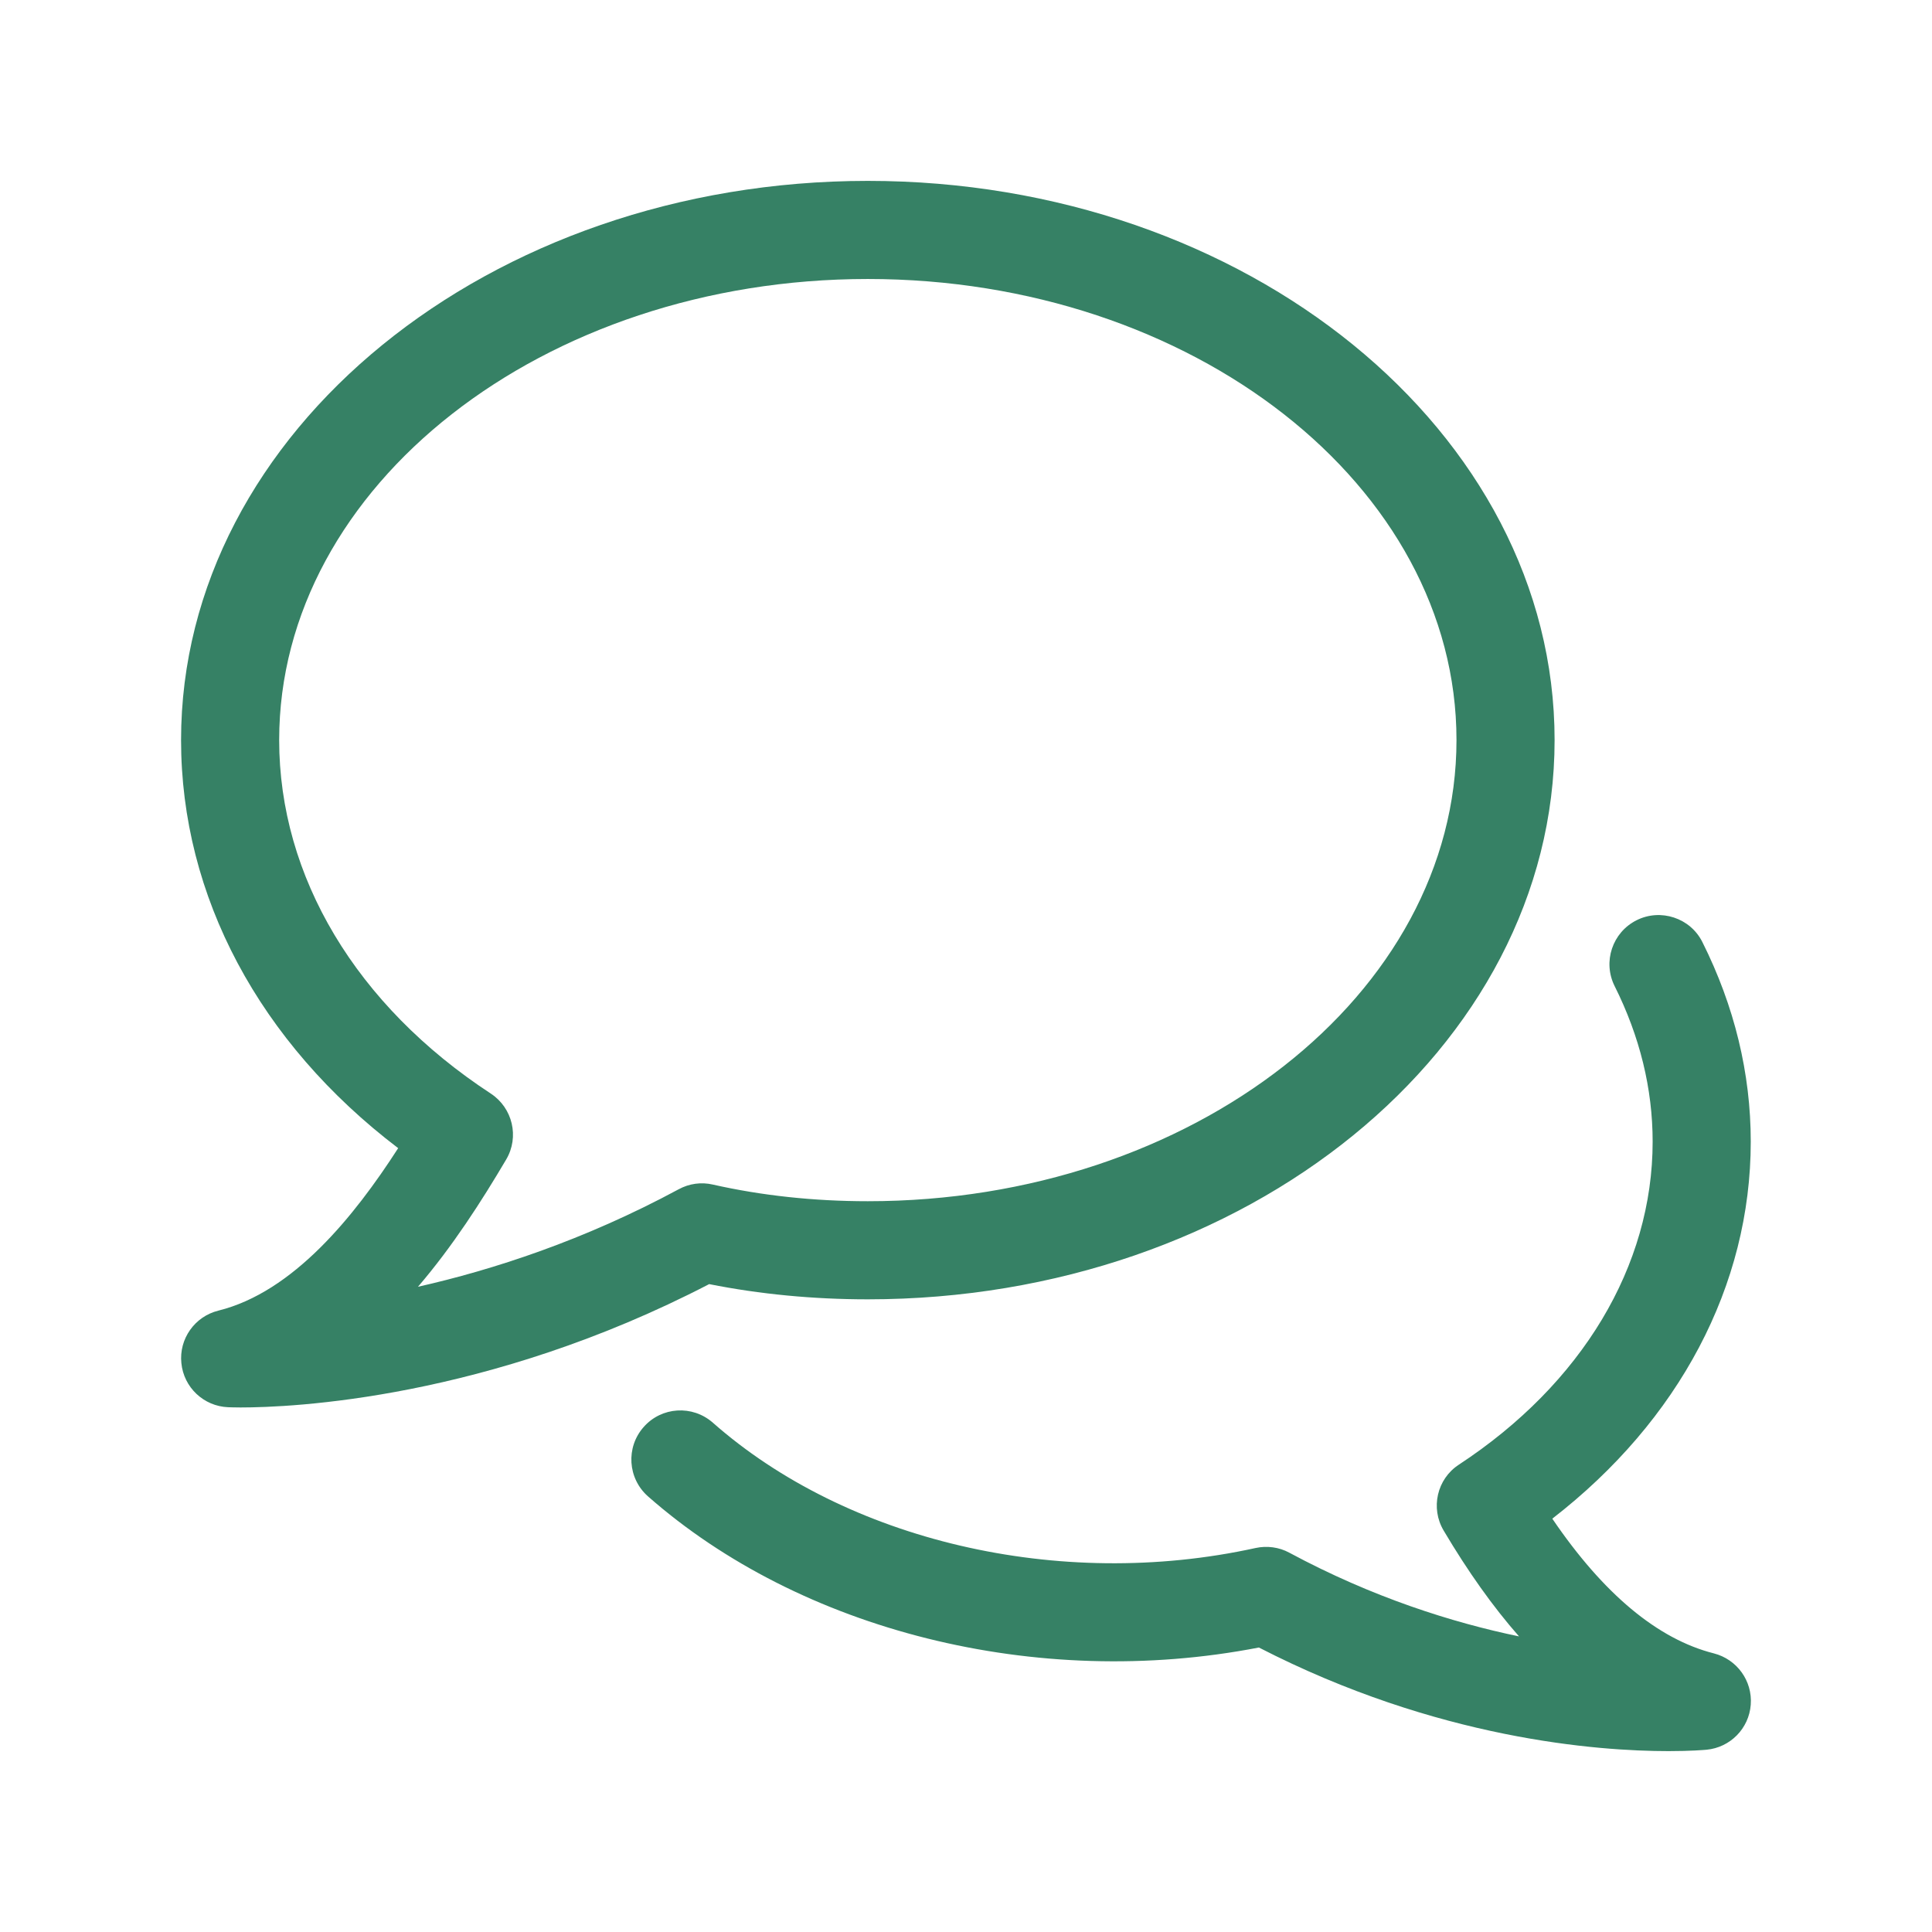 <svg width="32" height="32" viewBox="0 0 32 32" fill="none" xmlns="http://www.w3.org/2000/svg">
<path d="M14.374 2.996C8.103 2.996 2.999 7.151 2.999 12.258C2.999 14.845 4.299 17.271 6.595 19.017C5.865 20.151 4.855 21.401 3.617 21.708C3.225 21.805 2.963 22.176 3.004 22.577C3.043 22.98 3.374 23.291 3.777 23.308C3.797 23.308 3.868 23.312 3.984 23.312C4.827 23.312 8.069 23.177 11.746 21.269C12.585 21.436 13.467 21.521 14.374 21.521C20.645 21.521 25.749 17.366 25.749 12.258C25.749 7.151 20.645 2.996 14.374 2.996ZM14.374 19.896C13.48 19.896 12.617 19.803 11.806 19.62C11.616 19.576 11.415 19.603 11.241 19.698C9.668 20.546 8.162 21.033 6.923 21.313C7.497 20.643 7.976 19.896 8.384 19.205C8.605 18.831 8.491 18.351 8.129 18.113C5.901 16.654 4.624 14.521 4.624 12.258C4.624 8.047 8.997 4.621 14.374 4.621C19.751 4.621 24.124 8.047 24.124 12.258C24.124 16.469 19.751 19.896 14.374 19.896Z" fill="#368165"/>
<path d="M28.386 27.385C27.456 27.149 26.558 26.4 25.711 25.154C27.811 23.529 28.998 21.291 28.998 18.909C28.998 17.78 28.729 16.667 28.197 15.604C27.996 15.201 27.503 15.043 27.107 15.242C26.706 15.443 26.543 15.931 26.743 16.332C27.161 17.167 27.373 18.033 27.373 18.909C27.373 20.97 26.203 22.92 24.164 24.259C23.8 24.496 23.69 24.979 23.912 25.352C24.314 26.03 24.728 26.613 25.16 27.104C24.057 26.875 22.736 26.46 21.356 25.718C21.186 25.625 20.984 25.599 20.796 25.64C17.529 26.358 14.011 25.508 11.808 23.565C11.468 23.266 10.956 23.3 10.661 23.636C10.363 23.973 10.396 24.486 10.732 24.784C13.252 27.003 17.164 28.004 20.851 27.288C23.808 28.809 26.465 29.004 27.637 29.004C28.009 29.004 28.23 28.984 28.266 28.981C28.659 28.944 28.969 28.628 28.998 28.235C29.028 27.84 28.769 27.483 28.386 27.385Z" fill="#368165"/>
</svg>
